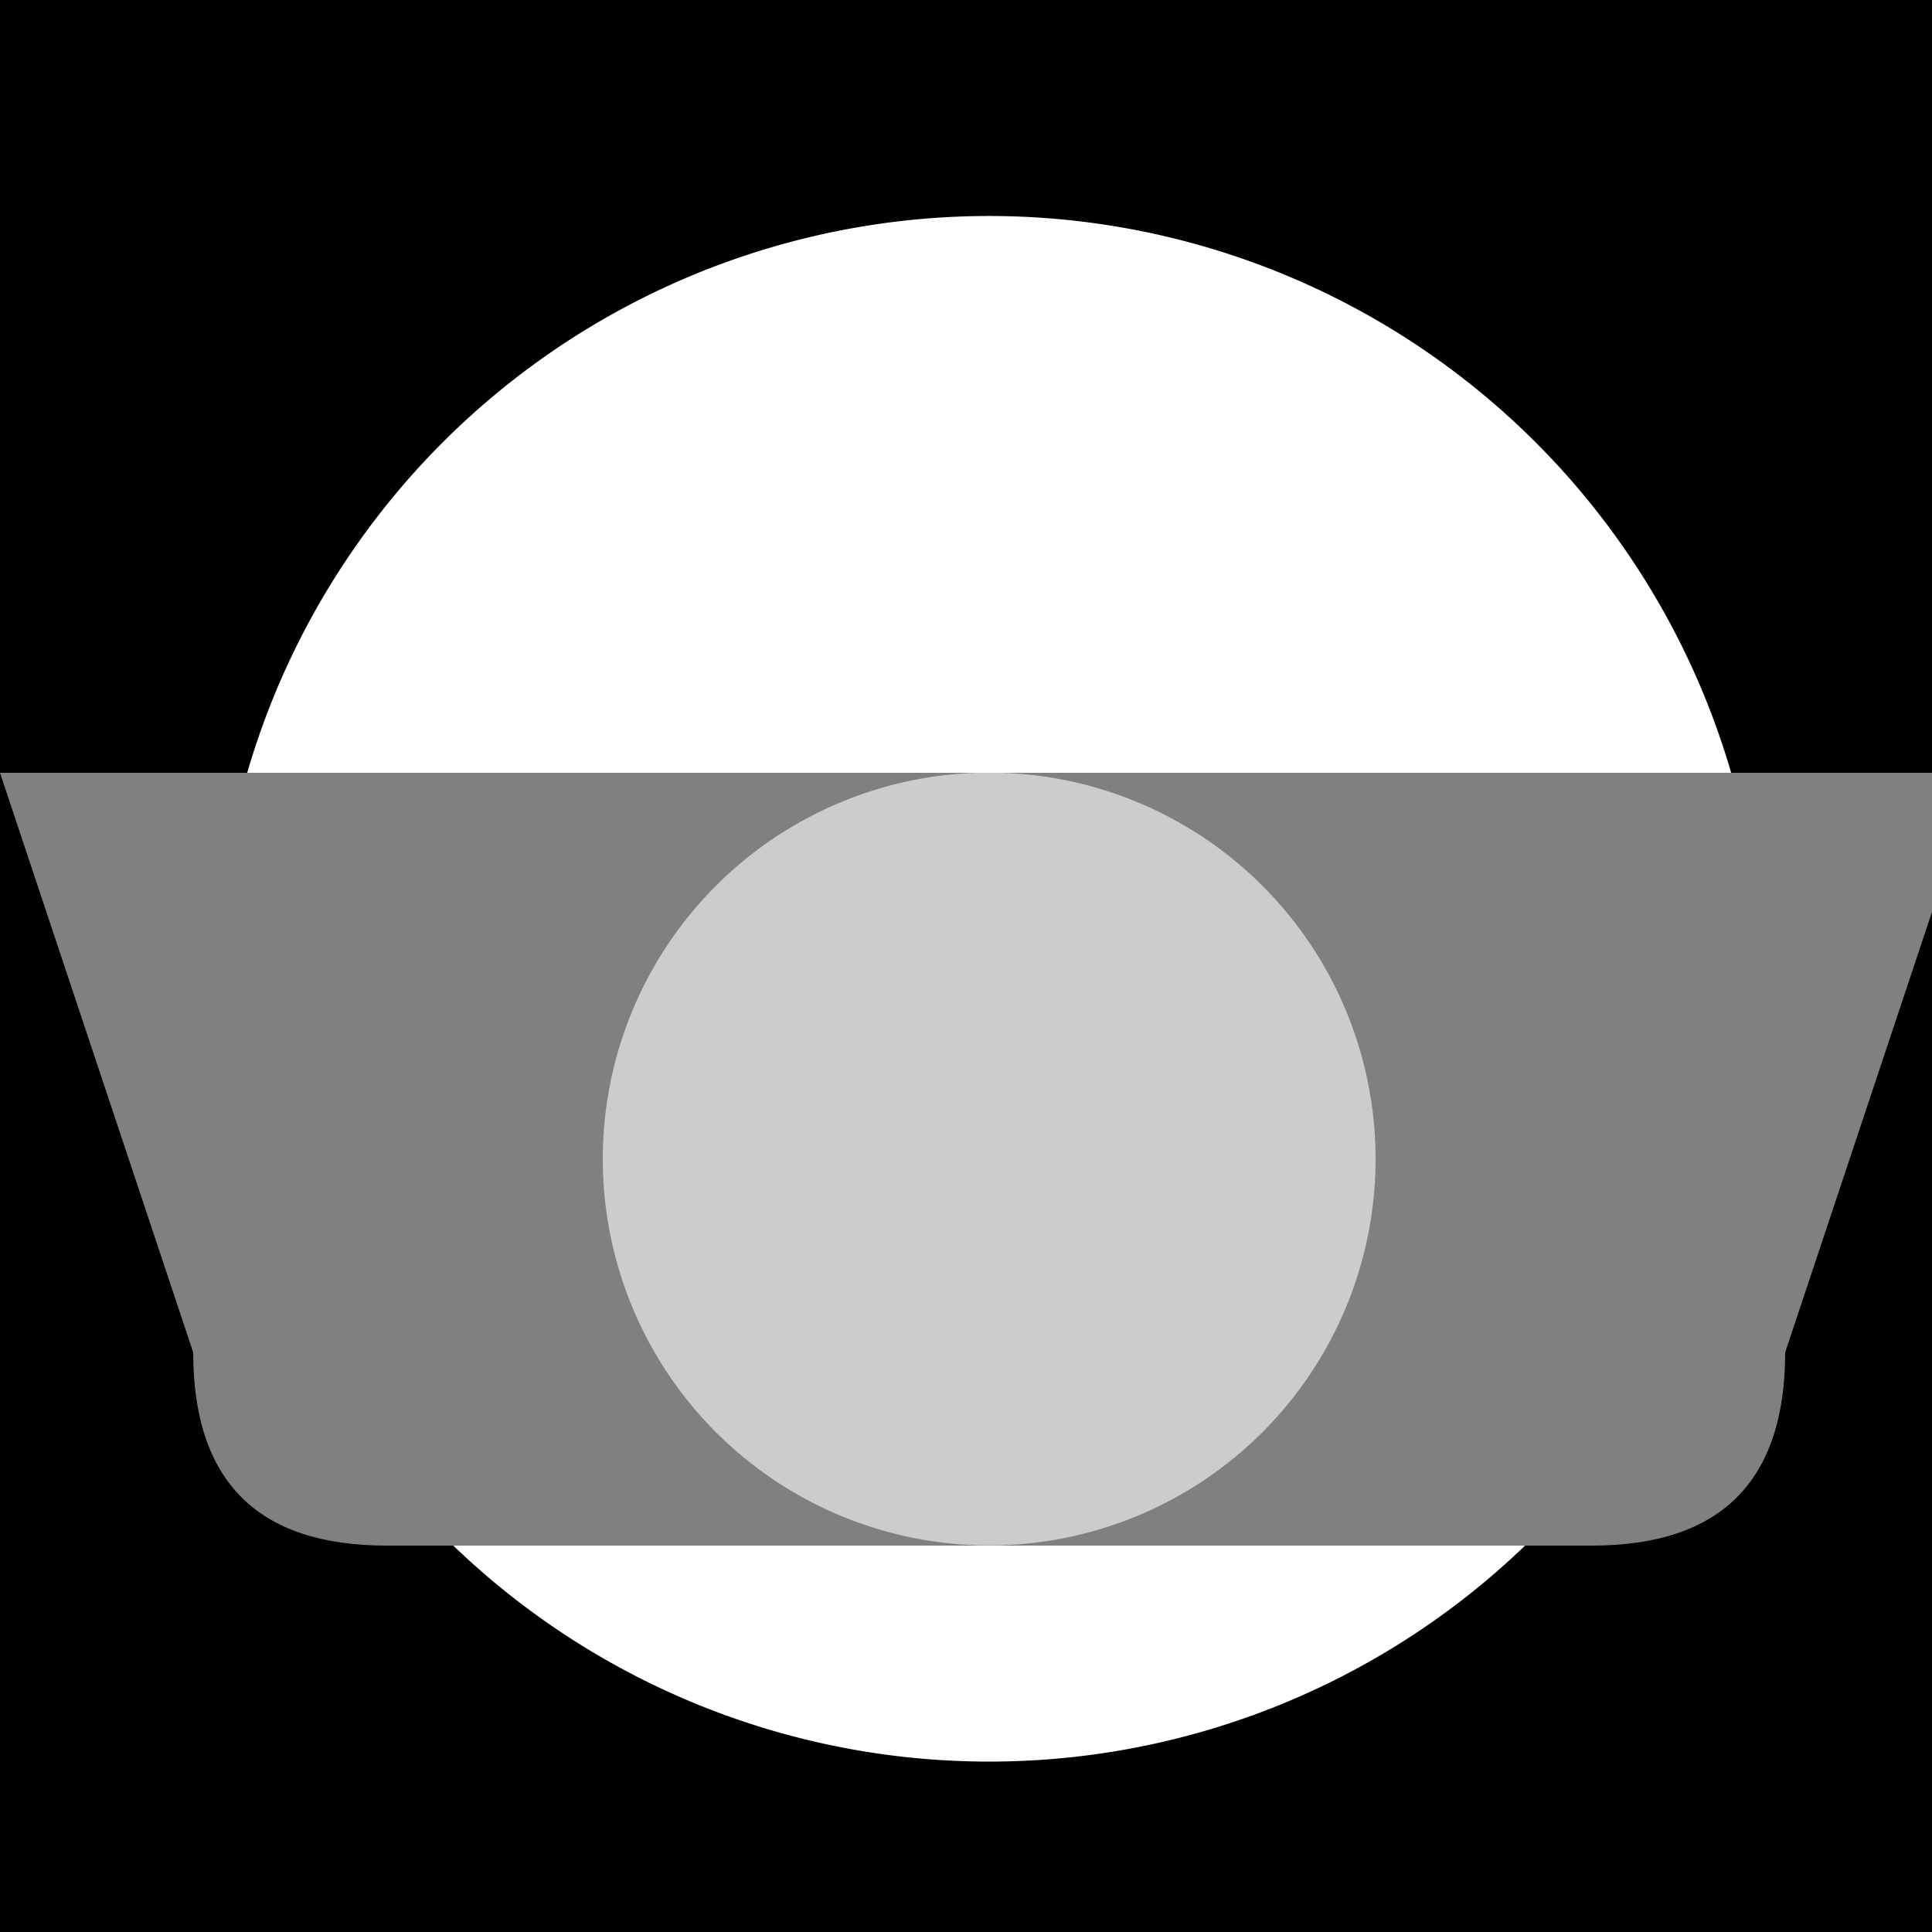 <!--

Generated by DrawGPT.
Free, open source, AI generated images in SVG, PNG, and HTML Canvas format.
https://drawgpt.ai

Created: 2023-11-15T20:38:47.640Z
Link: https://drawgpt.ai/prompt/121668/

-->
<svg xmlns="http://www.w3.org/2000/svg" xmlns:xlink="http://www.w3.org/1999/xlink" width="500" height="500"><defs/><g><rect fill="black" stroke="none" x="0" y="0" width="512" height="512"/><path fill="white" stroke="none" paint-order="stroke fill markers" d=" M 456 256 A 200 200 0 1 1 456 255.8"/><path fill="gray" stroke="none" paint-order="stroke fill markers" d=" M 100 400 L 412 400 Q 462 400 462 350 L 512 200 L 0 200 L 50 350 Q 50 400 100 400 Z"/><path fill="rgb(255,255,255)" stroke="none" paint-order="stroke fill markers" d=" M 356 300 A 100 100 0 1 1 356 299.9" fill-opacity="0.6"/></g></svg>